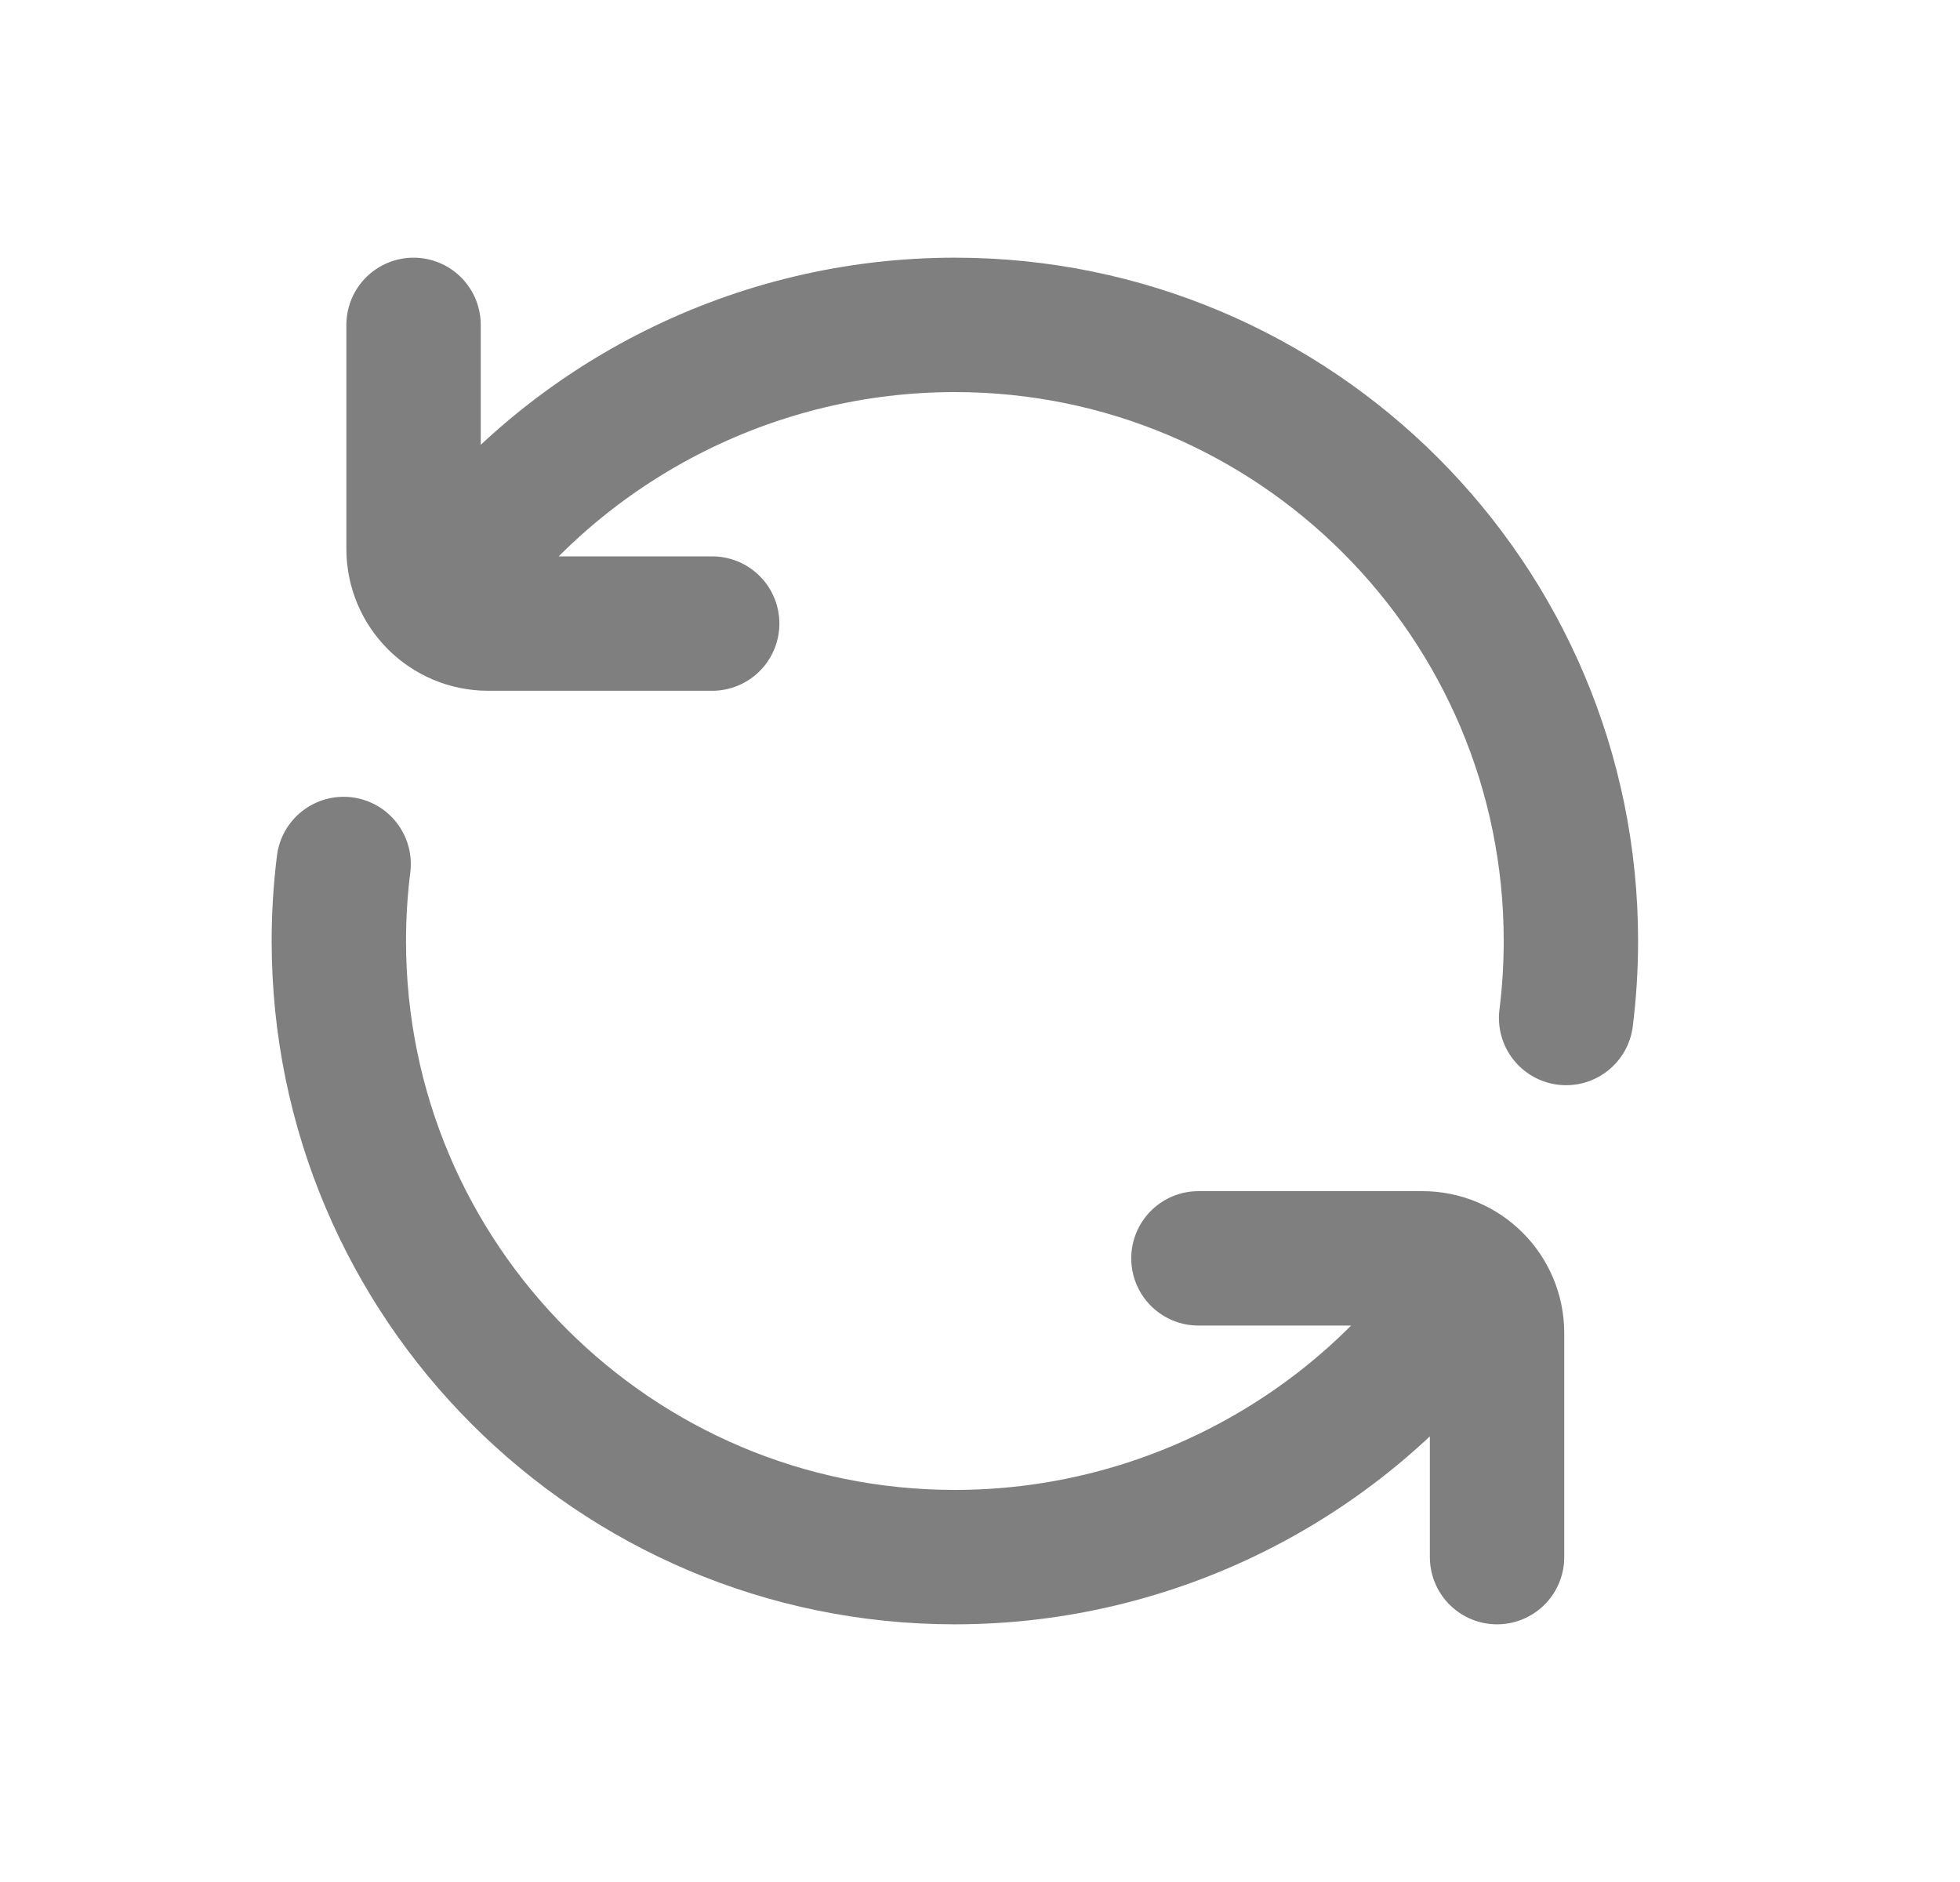<svg xmlns="http://www.w3.org/2000/svg" width="25" height="24" viewBox="0 0 25 24" fill="none"><path d="M19.095 19.857V17C19.095 16.474 18.669 16.047 18.143 16.047H15.286M5.275 4.143V7C5.275 7.526 5.701 7.952 6.227 7.952H9.084M4.383 11.018C4.343 11.339 4.322 11.667 4.322 12C4.322 16.339 7.84 19.857 12.179 19.857C14.729 19.857 17.047 18.643 18.496 16.762M19.976 12.982C20.016 12.66 20.037 12.332 20.037 12C20.037 7.66 16.519 4.143 12.179 4.143C9.63 4.143 7.312 5.357 5.863 7.238" stroke="black" stroke-opacity="0.5" stroke-width="1.714" stroke-linecap="round" stroke-linejoin="round"></path></svg>
